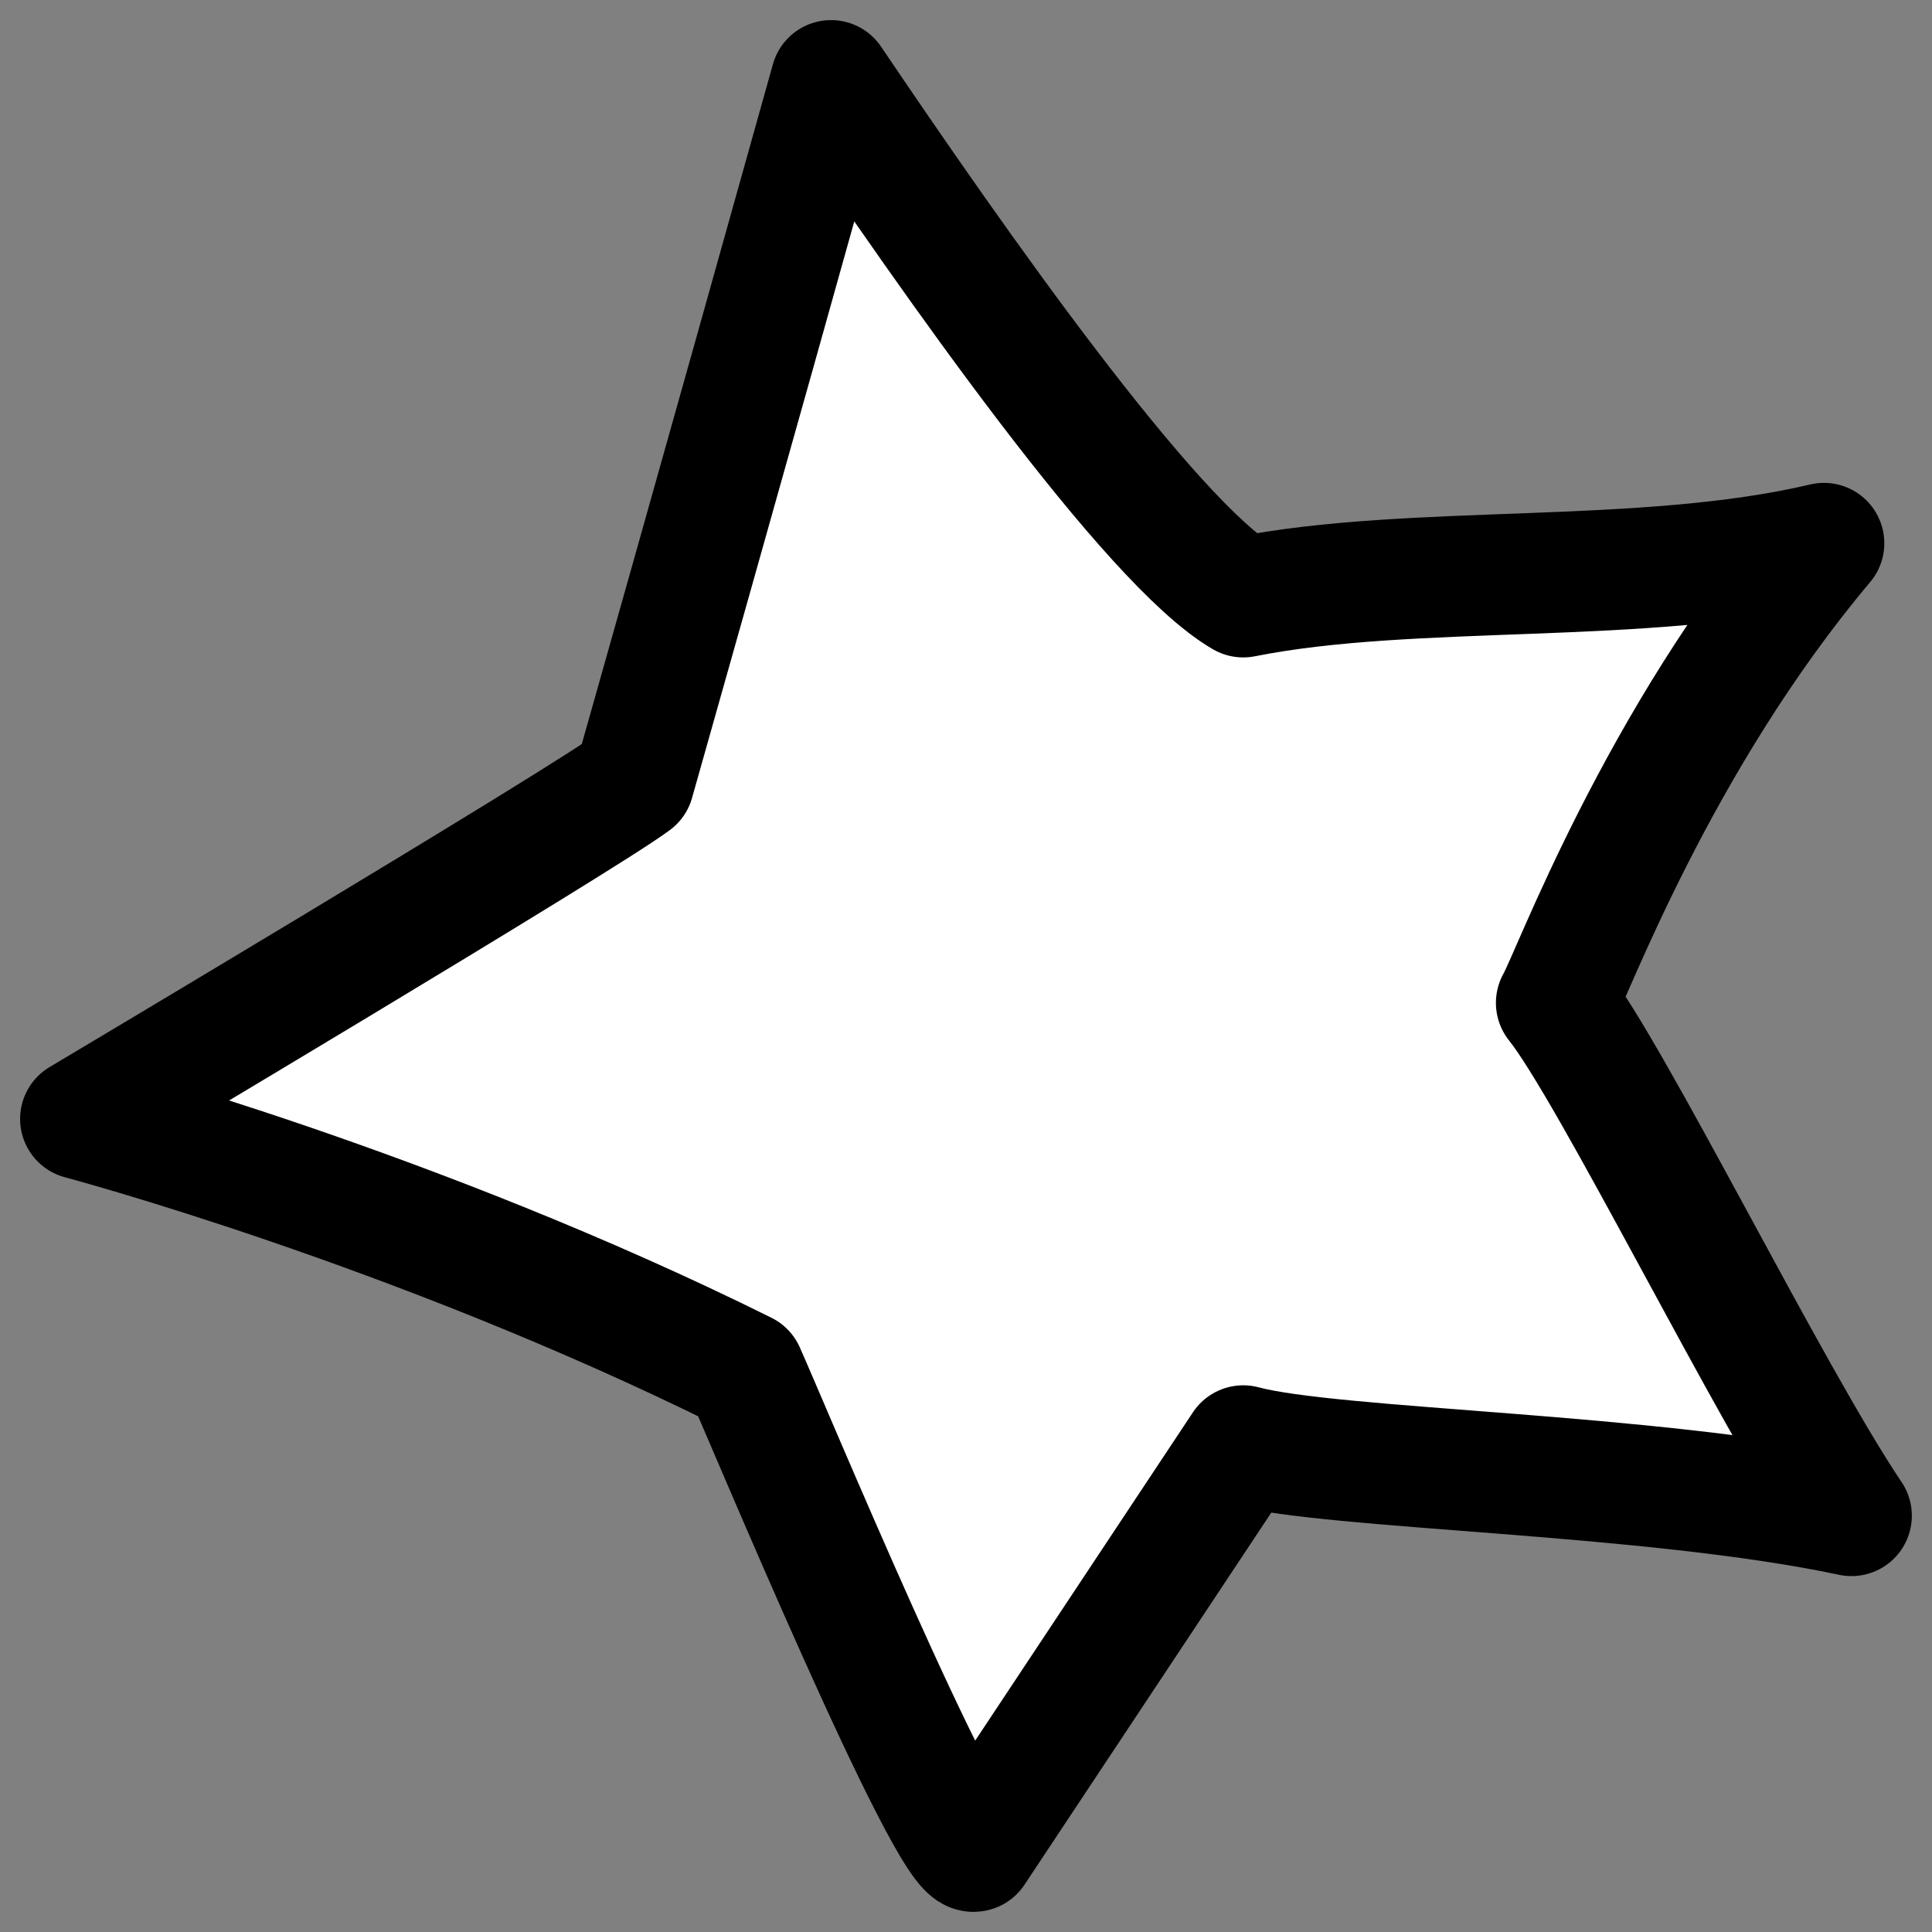 <svg width="32" height="32" viewBox="0 0 32 32" fill="none" xmlns="http://www.w3.org/2000/svg">
<rect x="0" y="0" width="32" height="32" fill="#808080" stroke="none"/>
<path d="M16.135 30.665C15.717 30.795 12.66 23.443 12.333 22.722C6.855 20 1.333 18.533 1.333 18.533C1.333 18.533 9.627 13.597 10.5 12.945C10.5 12.945 12.005 7.63 13.765 1.333C15.787 4.328 19.055 8.998 20.592 9.889C23.418 9.326 27.214 9.706 30.21 8.998C27.448 12.278 26.041 16.154 25.777 16.611C26.686 17.745 29.319 23.108 30.666 25.105C27.326 24.395 22.079 24.346 20.592 23.945L16.135 30.665Z" fill="white" stroke="black" stroke-width="2" stroke-linecap="round" stroke-linejoin="round"/>
</svg>
